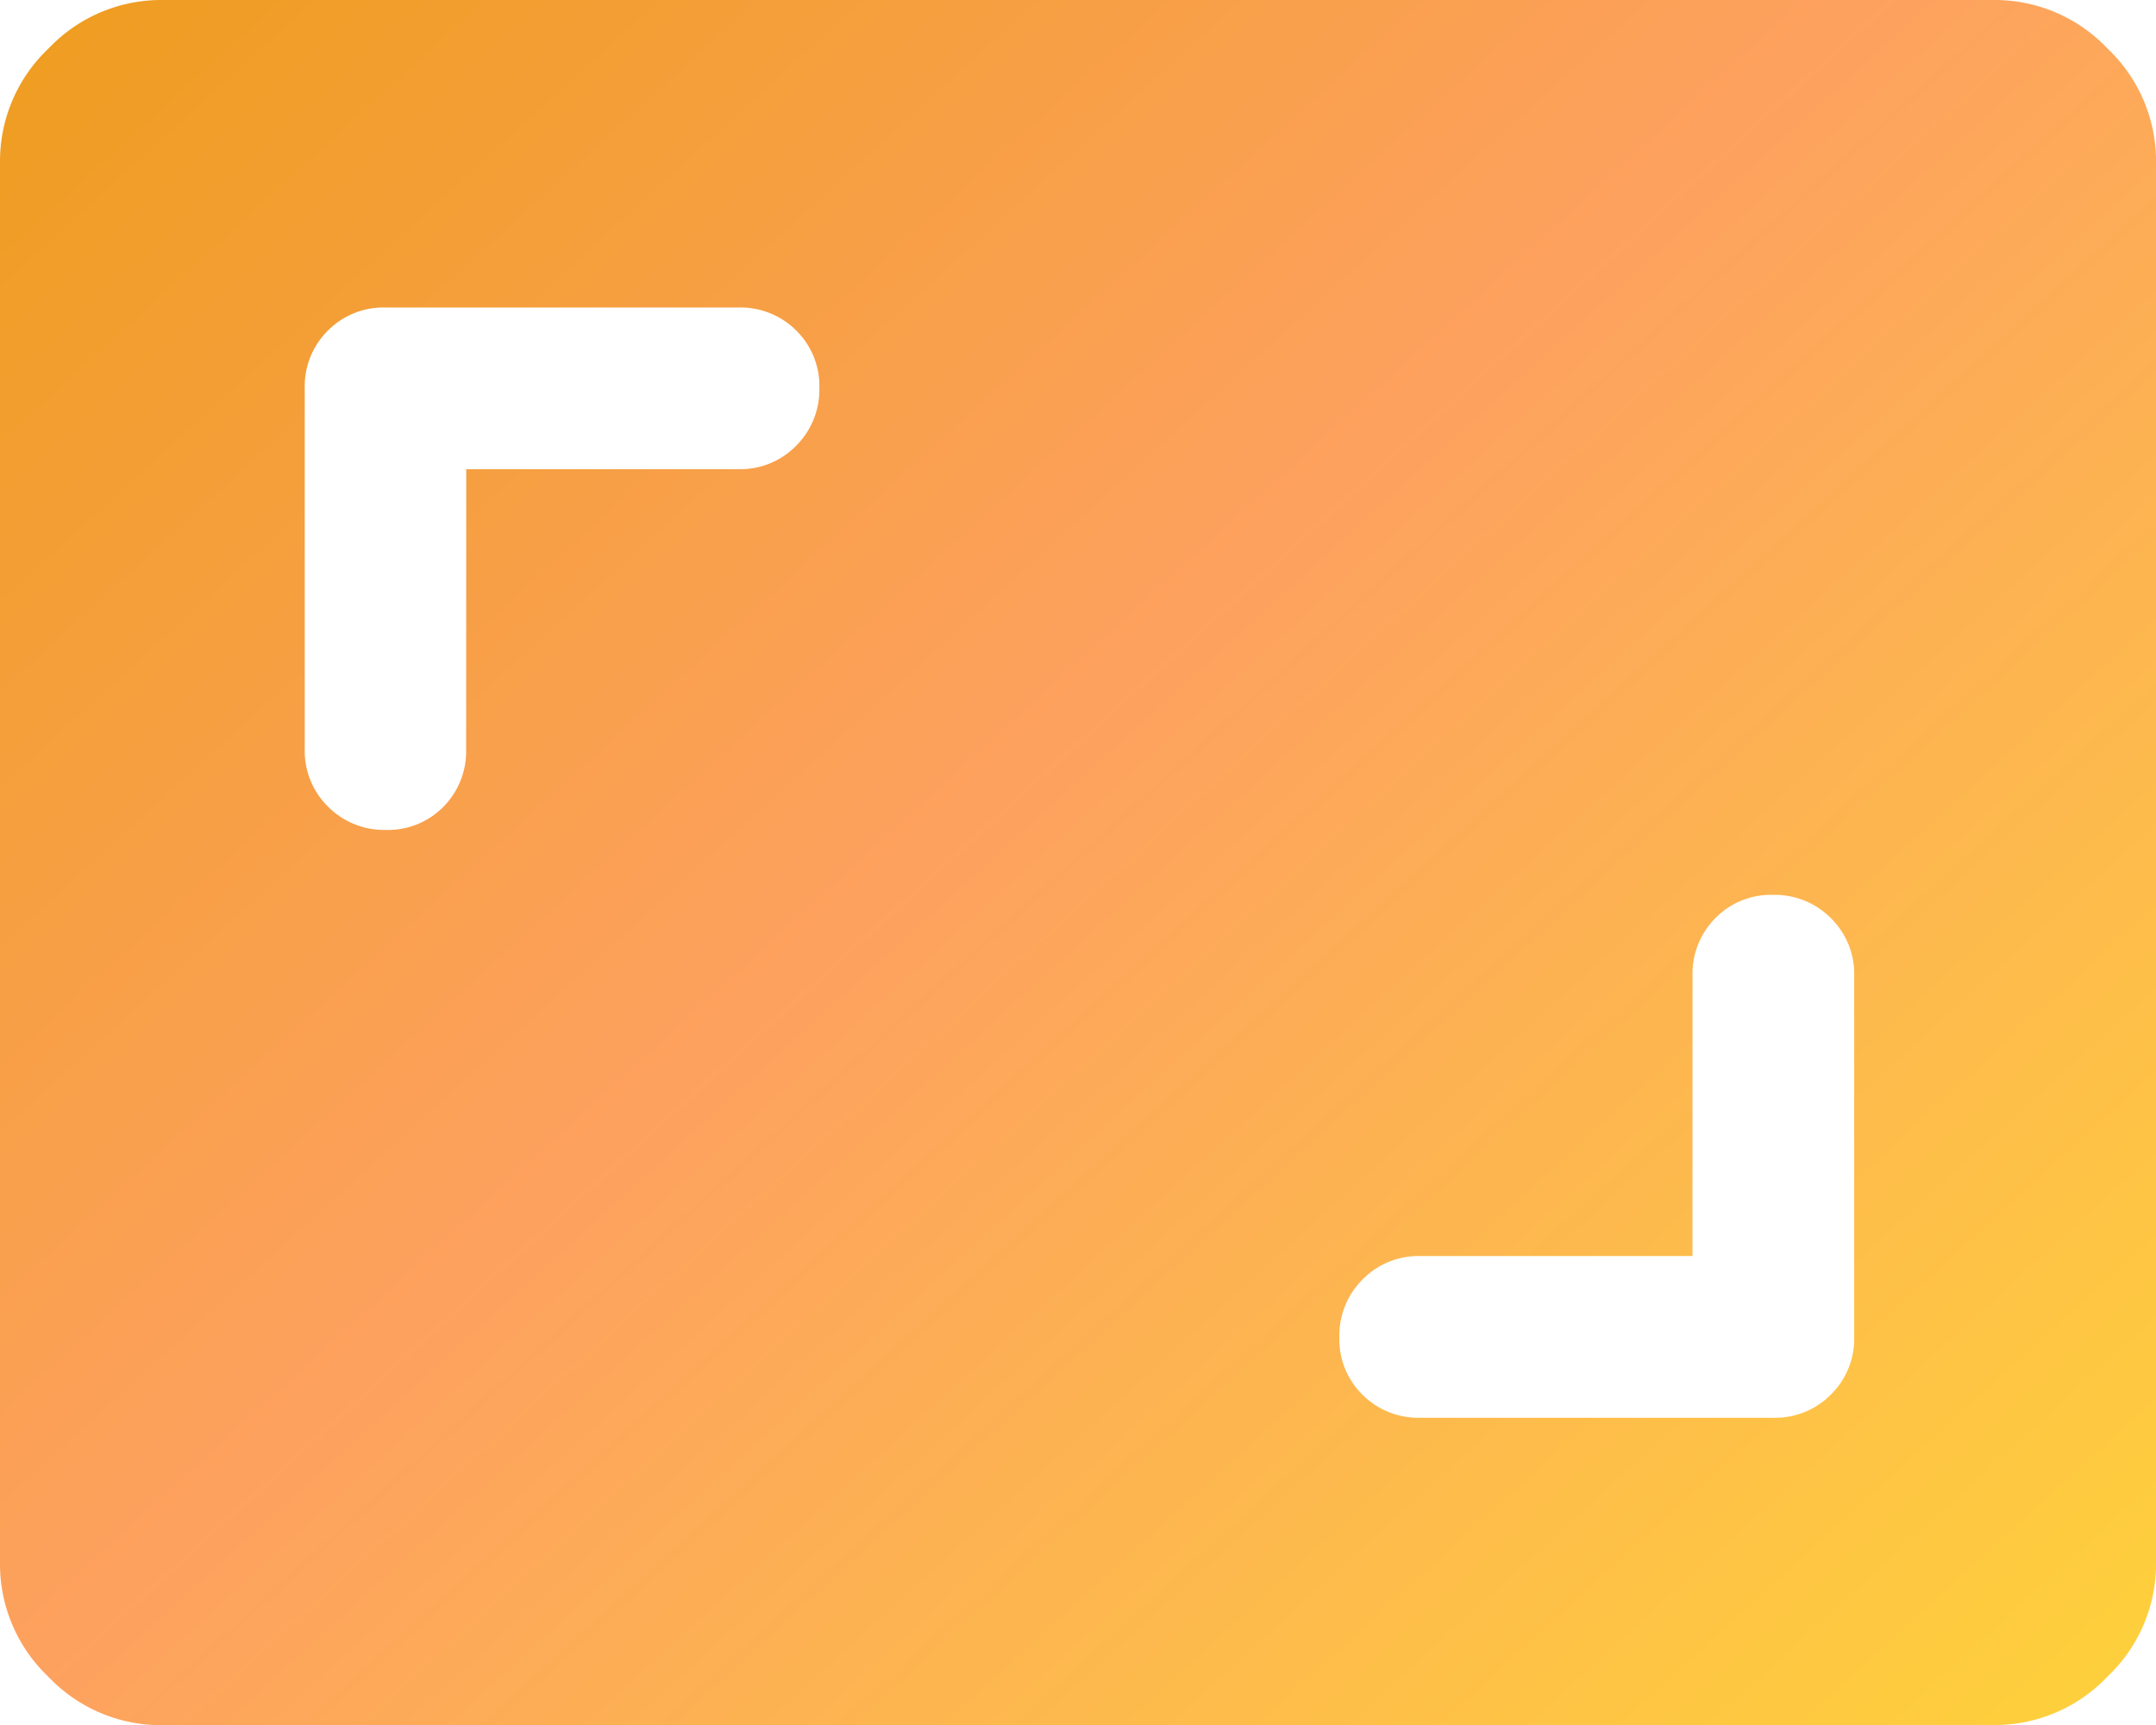 <svg xmlns="http://www.w3.org/2000/svg" xmlns:xlink="http://www.w3.org/1999/xlink" width="38.912" height="31.13" viewBox="0 0 38.912 31.13">
  <defs>
    <linearGradient id="linear-gradient" x1="0.052" y1="0.074" x2="1" y2="0.965" gradientUnits="objectBoundingBox">
      <stop offset="0" stop-color="#ef9d22"/>
      <stop offset="0.422" stop-color="#fda15f"/>
      <stop offset="1" stop-color="#fed736"/>
    </linearGradient>
  </defs>
  <path id="aspect_ratio_FILL1_wght400_GRAD0_opsz48" d="M110.546-777.333h-4.913a1.408,1.408,0,0,0-1.04.422,1.424,1.424,0,0,0-.42,1.046,1.4,1.4,0,0,0,.42,1.037,1.423,1.423,0,0,0,1.04.413h6.372a1.412,1.412,0,0,0,1.04-.419,1.412,1.412,0,0,0,.42-1.04v-6.518a1.408,1.408,0,0,0-.422-1.04,1.425,1.425,0,0,0-1.046-.419,1.4,1.4,0,0,0-1.037.419,1.423,1.423,0,0,0-.413,1.04Zm-22.131-14.2h4.913a1.408,1.408,0,0,0,1.04-.422,1.425,1.425,0,0,0,.42-1.046,1.4,1.4,0,0,0-.42-1.037,1.423,1.423,0,0,0-1.04-.413H86.956a1.412,1.412,0,0,0-1.04.419A1.412,1.412,0,0,0,85.5-793v6.518a1.408,1.408,0,0,0,.422,1.04,1.425,1.425,0,0,0,1.046.419A1.4,1.4,0,0,0,88-785.438a1.423,1.423,0,0,0,.413-1.04Zm-5.5,22.666a2.8,2.8,0,0,1-2.043-.875A2.8,2.8,0,0,1,80-771.789v-25.293a2.8,2.8,0,0,1,.876-2.043A2.8,2.8,0,0,1,82.918-800h33.076a2.8,2.8,0,0,1,2.043.876,2.8,2.8,0,0,1,.876,2.043v25.293a2.8,2.8,0,0,1-.876,2.043,2.8,2.8,0,0,1-2.043.875Z" transform="translate(-80 800)" fill="url(#linear-gradient)"/>
</svg>
